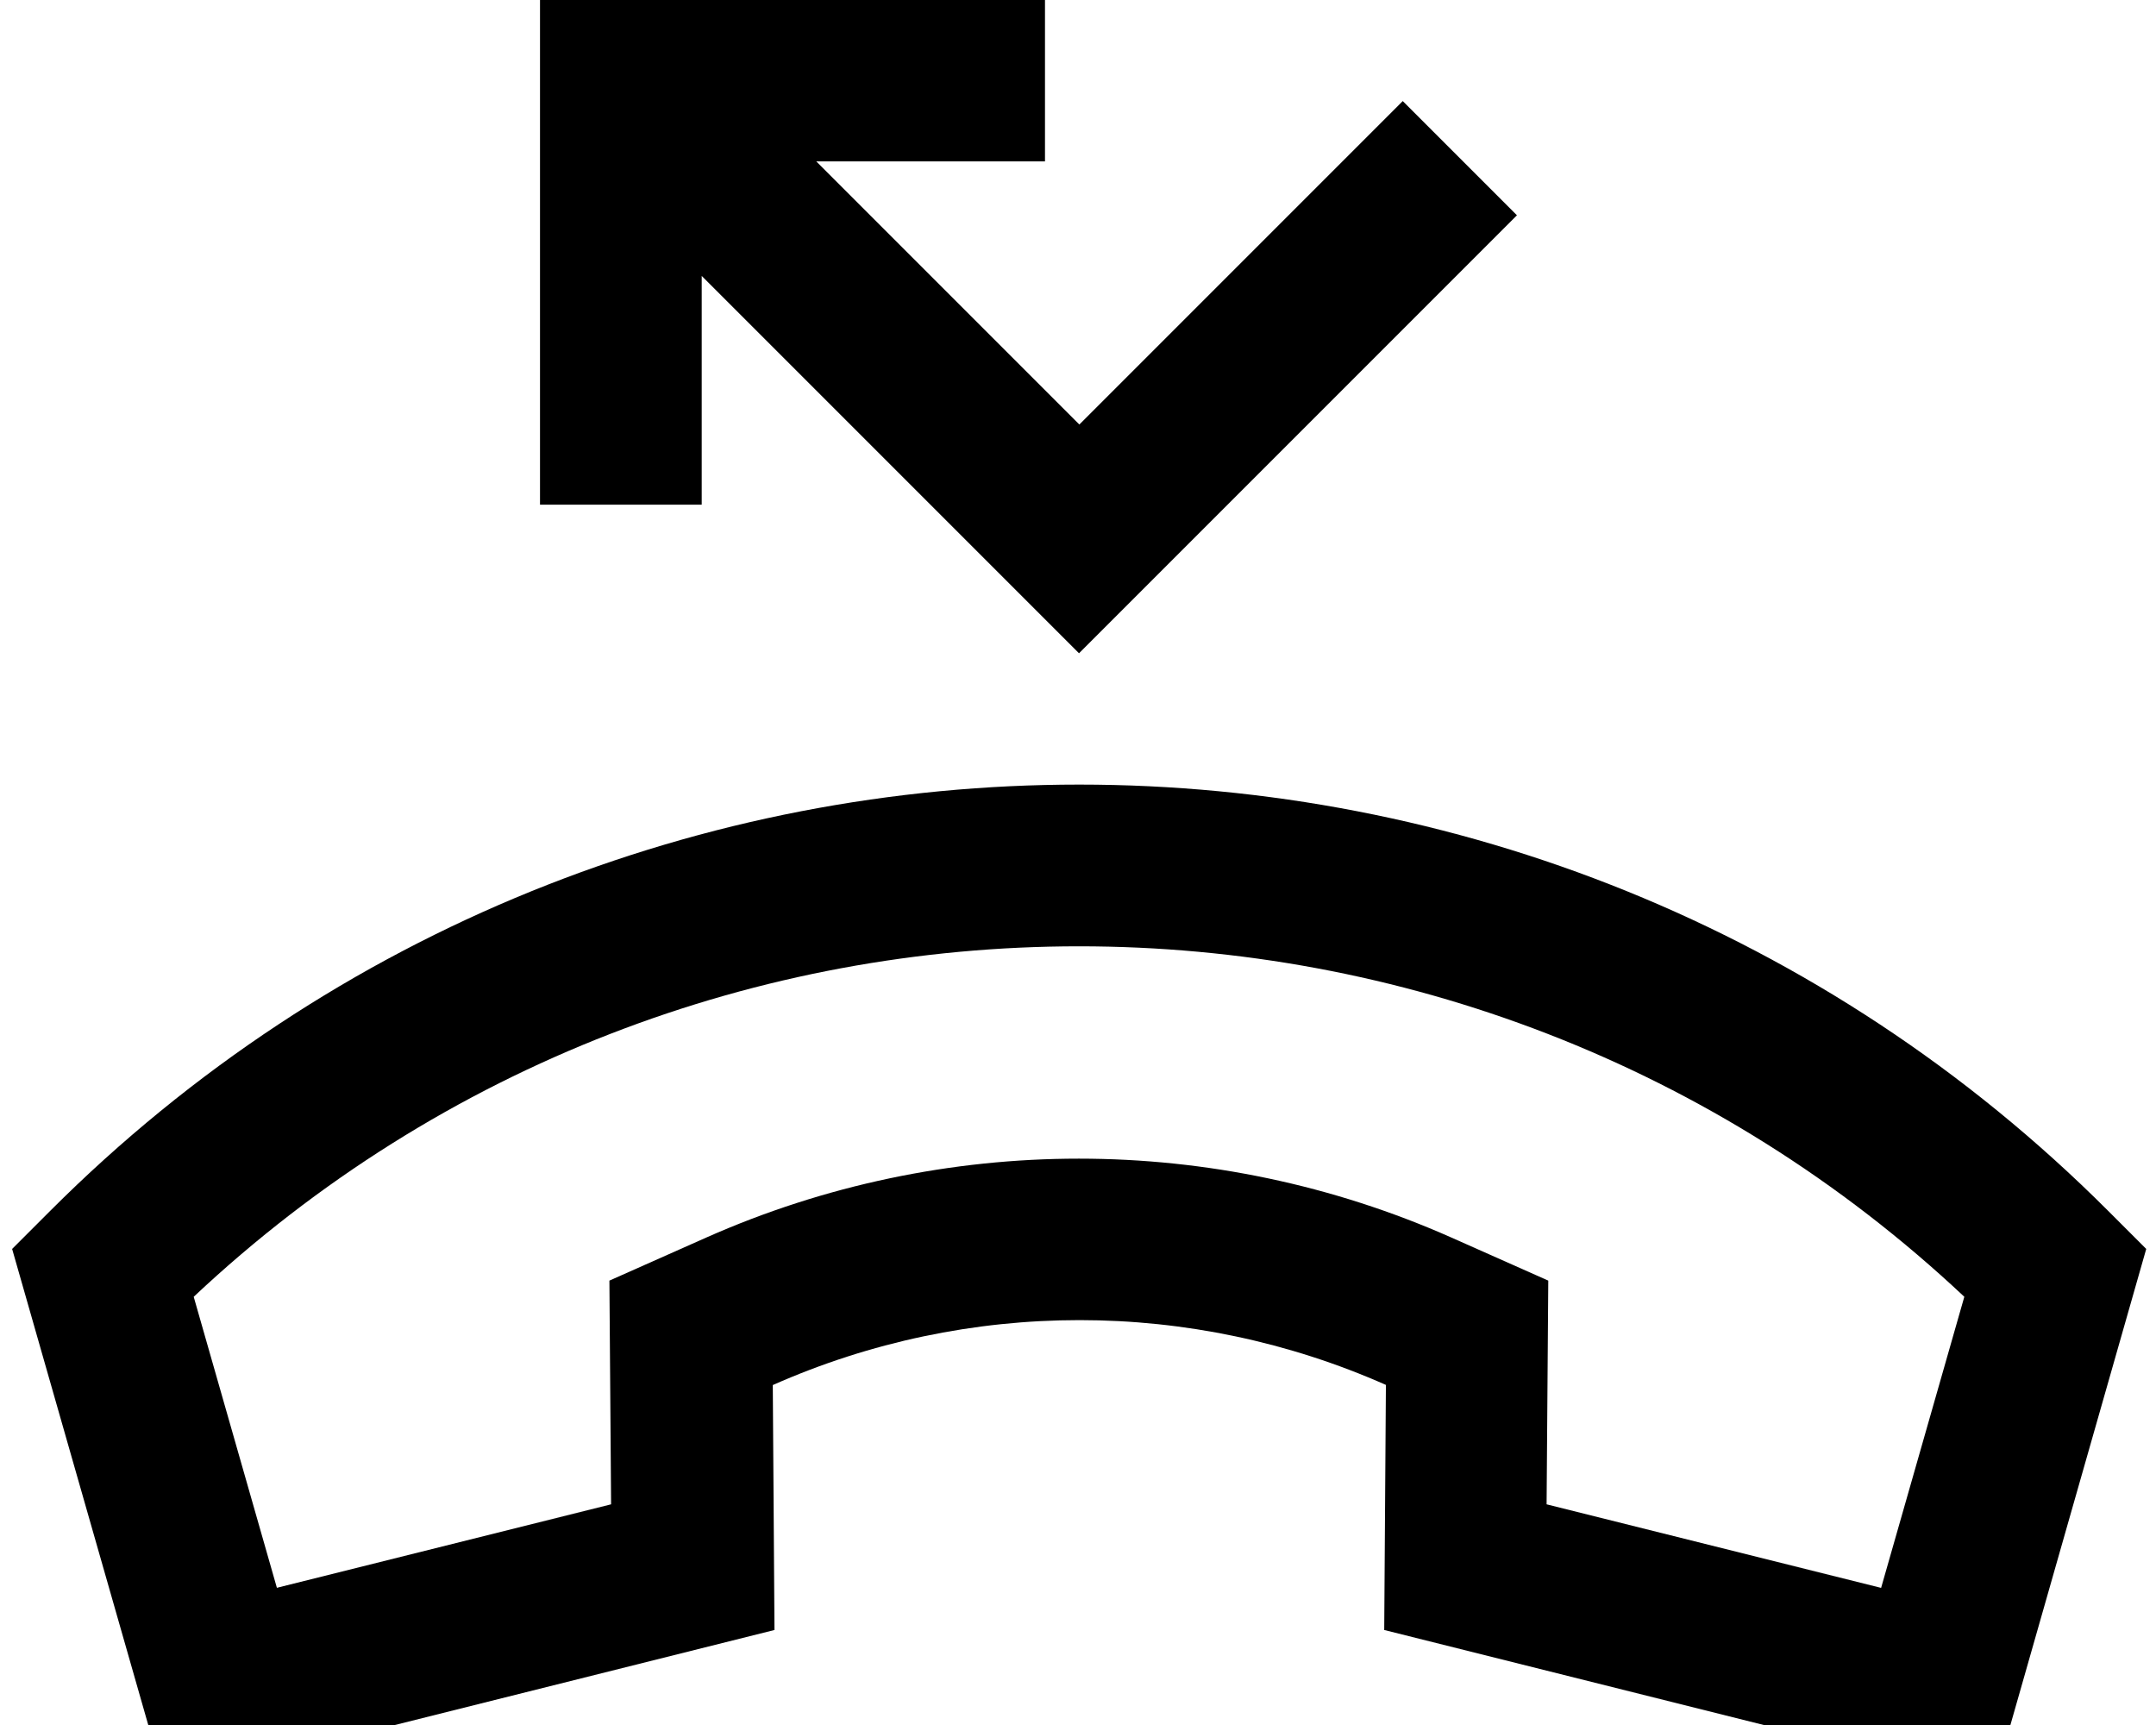 <svg xmlns="http://www.w3.org/2000/svg" viewBox="0 0 640 512"><!--! Font Awesome Pro 7.0.0 by @fontawesome - https://fontawesome.com License - https://fontawesome.com/license (Commercial License) Copyright 2025 Fonticons, Inc. --><path fill="currentColor" d="M184.3 0l-24 0 0 149.8 48 0 0-67.9 95 95 17 17 17-17 96-96 17-17-33.9-33.9c-1 1-33 33-96 96l-78.1-78.1 67.9 0 0-48-125.8 0zM411.4 411.1l-.5 72.7 181 45.3 45.2-158.4-11.3-11.3c-168.7-168.7-442.2-168.7-610.9 0l-11.3 11.3 45.3 158.4 181-45.3-.5-72.7c58-25.7 124.1-25.7 182.1 0zM82.2 471.3L57.5 384.9c147.6-138.7 378-138.7 525.6 0l-24.7 86.4-99.3-24.8 .5-66.4-28.8-12.8c-70.4-31.2-150.7-31.2-221.1 0l-28.8 12.8 .5 66.4-99.3 24.8z"/></svg>
